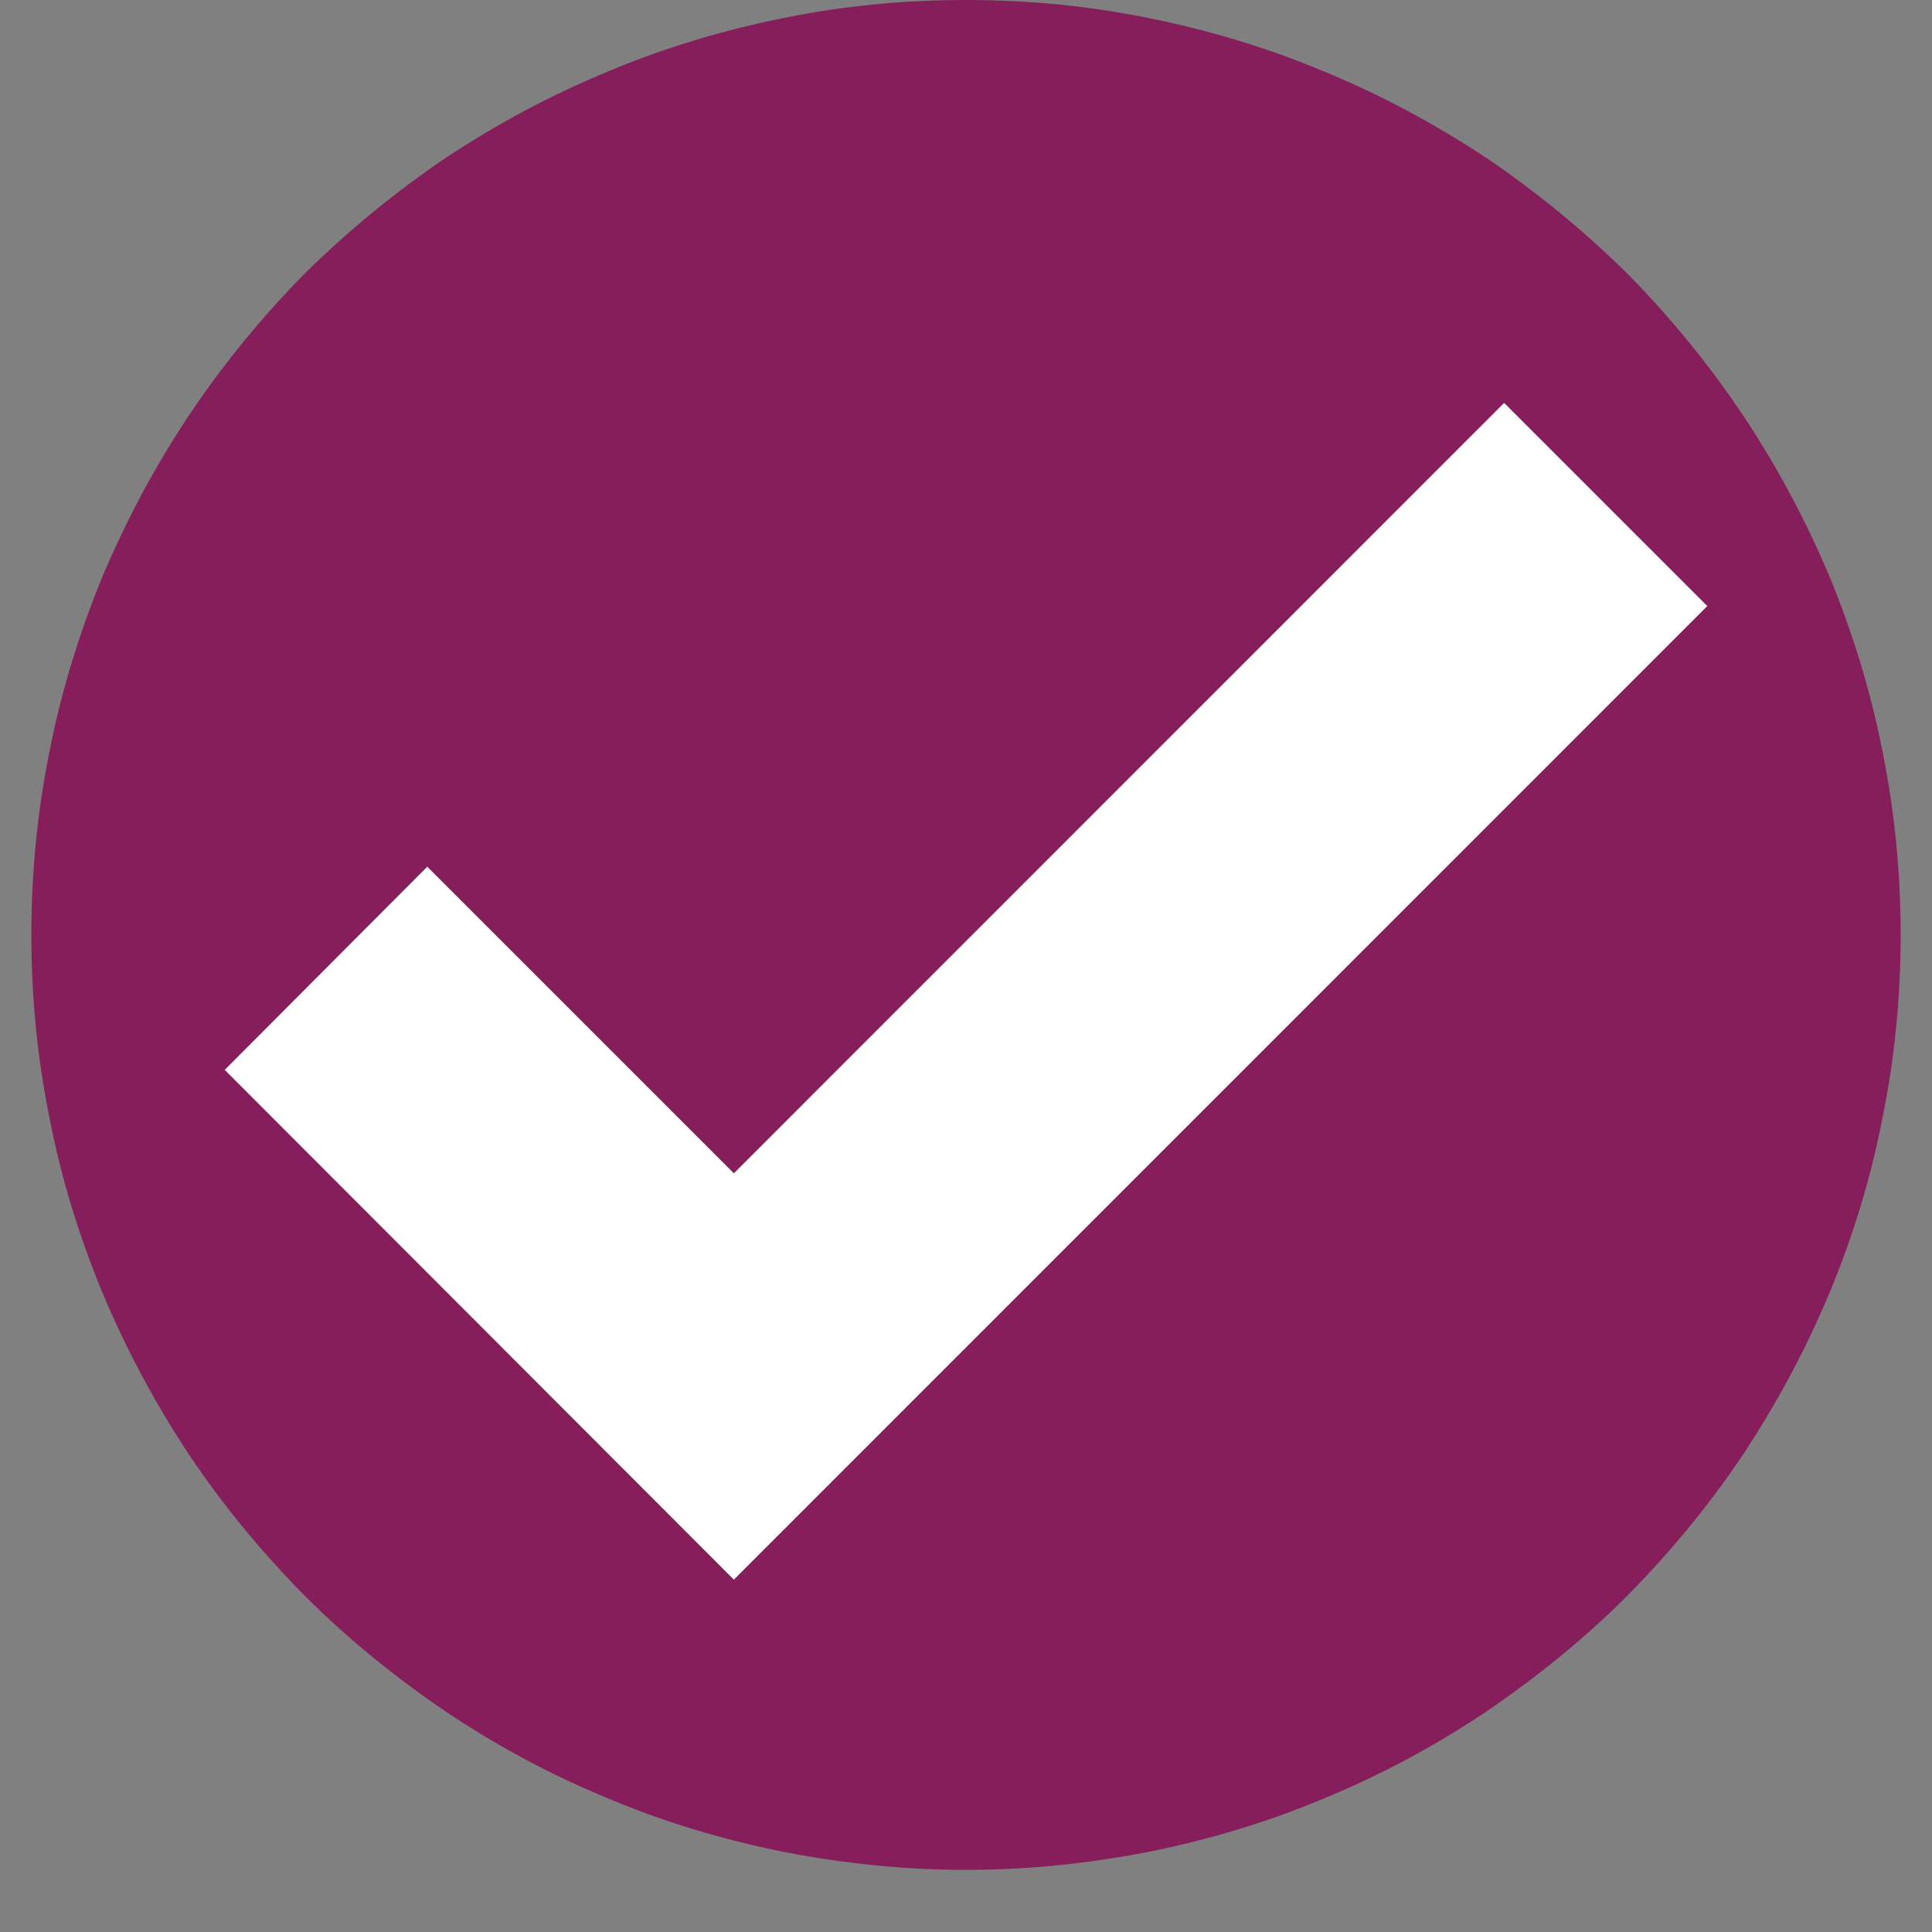 <?xml version="1.0" encoding="UTF-8"?>
<svg xmlns="http://www.w3.org/2000/svg" xmlns:xlink="http://www.w3.org/1999/xlink" width="13px" height="13px" viewBox="0 0 13 13" version="1.1">
<rect x="0" y="0" width="13" height="13" fill="#808080" stroke="none"/>
<defs>
<clipPath id="clip1">
  <path d="M 0.211 0 L 12.789 0 L 12.789 12.582 L 0.211 12.582 Z M 0.211 0 "/>
</clipPath>
</defs>
<g id="surface1">
<g clip-path="url(#clip1)" clip-rule="nonzero">
<path style=" stroke:none;fill-rule:nonzero;fill:rgb(52.157%,11.765%,35.294%);fill-opacity:1;" d="M 12.789 6.289 C 12.789 6.703 12.75 7.113 12.668 7.516 C 12.59 7.922 12.469 8.316 12.312 8.695 C 12.152 9.078 11.957 9.441 11.73 9.785 C 11.5 10.129 11.238 10.445 10.949 10.738 C 10.656 11.031 10.336 11.289 9.996 11.52 C 9.652 11.75 9.289 11.945 8.906 12.102 C 8.527 12.262 8.133 12.379 7.727 12.461 C 7.324 12.539 6.914 12.582 6.5 12.582 C 6.086 12.582 5.676 12.539 5.273 12.461 C 4.867 12.379 4.473 12.262 4.094 12.102 C 3.711 11.945 3.348 11.75 3.004 11.52 C 2.664 11.289 2.344 11.031 2.051 10.738 C 1.762 10.445 1.5 10.129 1.27 9.785 C 1.043 9.441 0.848 9.078 0.688 8.695 C 0.531 8.316 0.41 7.922 0.332 7.516 C 0.25 7.113 0.211 6.703 0.211 6.289 C 0.211 5.879 0.25 5.469 0.332 5.062 C 0.41 4.66 0.531 4.266 0.688 3.883 C 0.848 3.504 1.043 3.137 1.27 2.797 C 1.5 2.453 1.762 2.133 2.051 1.84 C 2.344 1.551 2.664 1.289 3.004 1.059 C 3.348 0.832 3.711 0.637 4.094 0.48 C 4.473 0.32 4.867 0.203 5.273 0.121 C 5.676 0.039 6.086 0 6.5 0 C 6.914 0 7.324 0.039 7.727 0.121 C 8.133 0.203 8.527 0.32 8.906 0.48 C 9.289 0.637 9.652 0.832 9.996 1.059 C 10.336 1.289 10.656 1.551 10.949 1.84 C 11.238 2.133 11.5 2.453 11.73 2.797 C 11.957 3.137 12.152 3.504 12.312 3.883 C 12.469 4.266 12.59 4.66 12.668 5.062 C 12.75 5.469 12.789 5.879 12.789 6.289 Z M 12.789 6.289 "/>
</g>
<path style=" stroke:none;fill-rule:nonzero;fill:rgb(100%,100%,100%);fill-opacity:1;" d="M 4.938 10.629 L 1.512 7.199 L 2.875 5.832 L 4.938 7.895 L 10.121 2.711 L 11.488 4.078 Z M 4.938 10.629 "/>
</g>
</svg>

